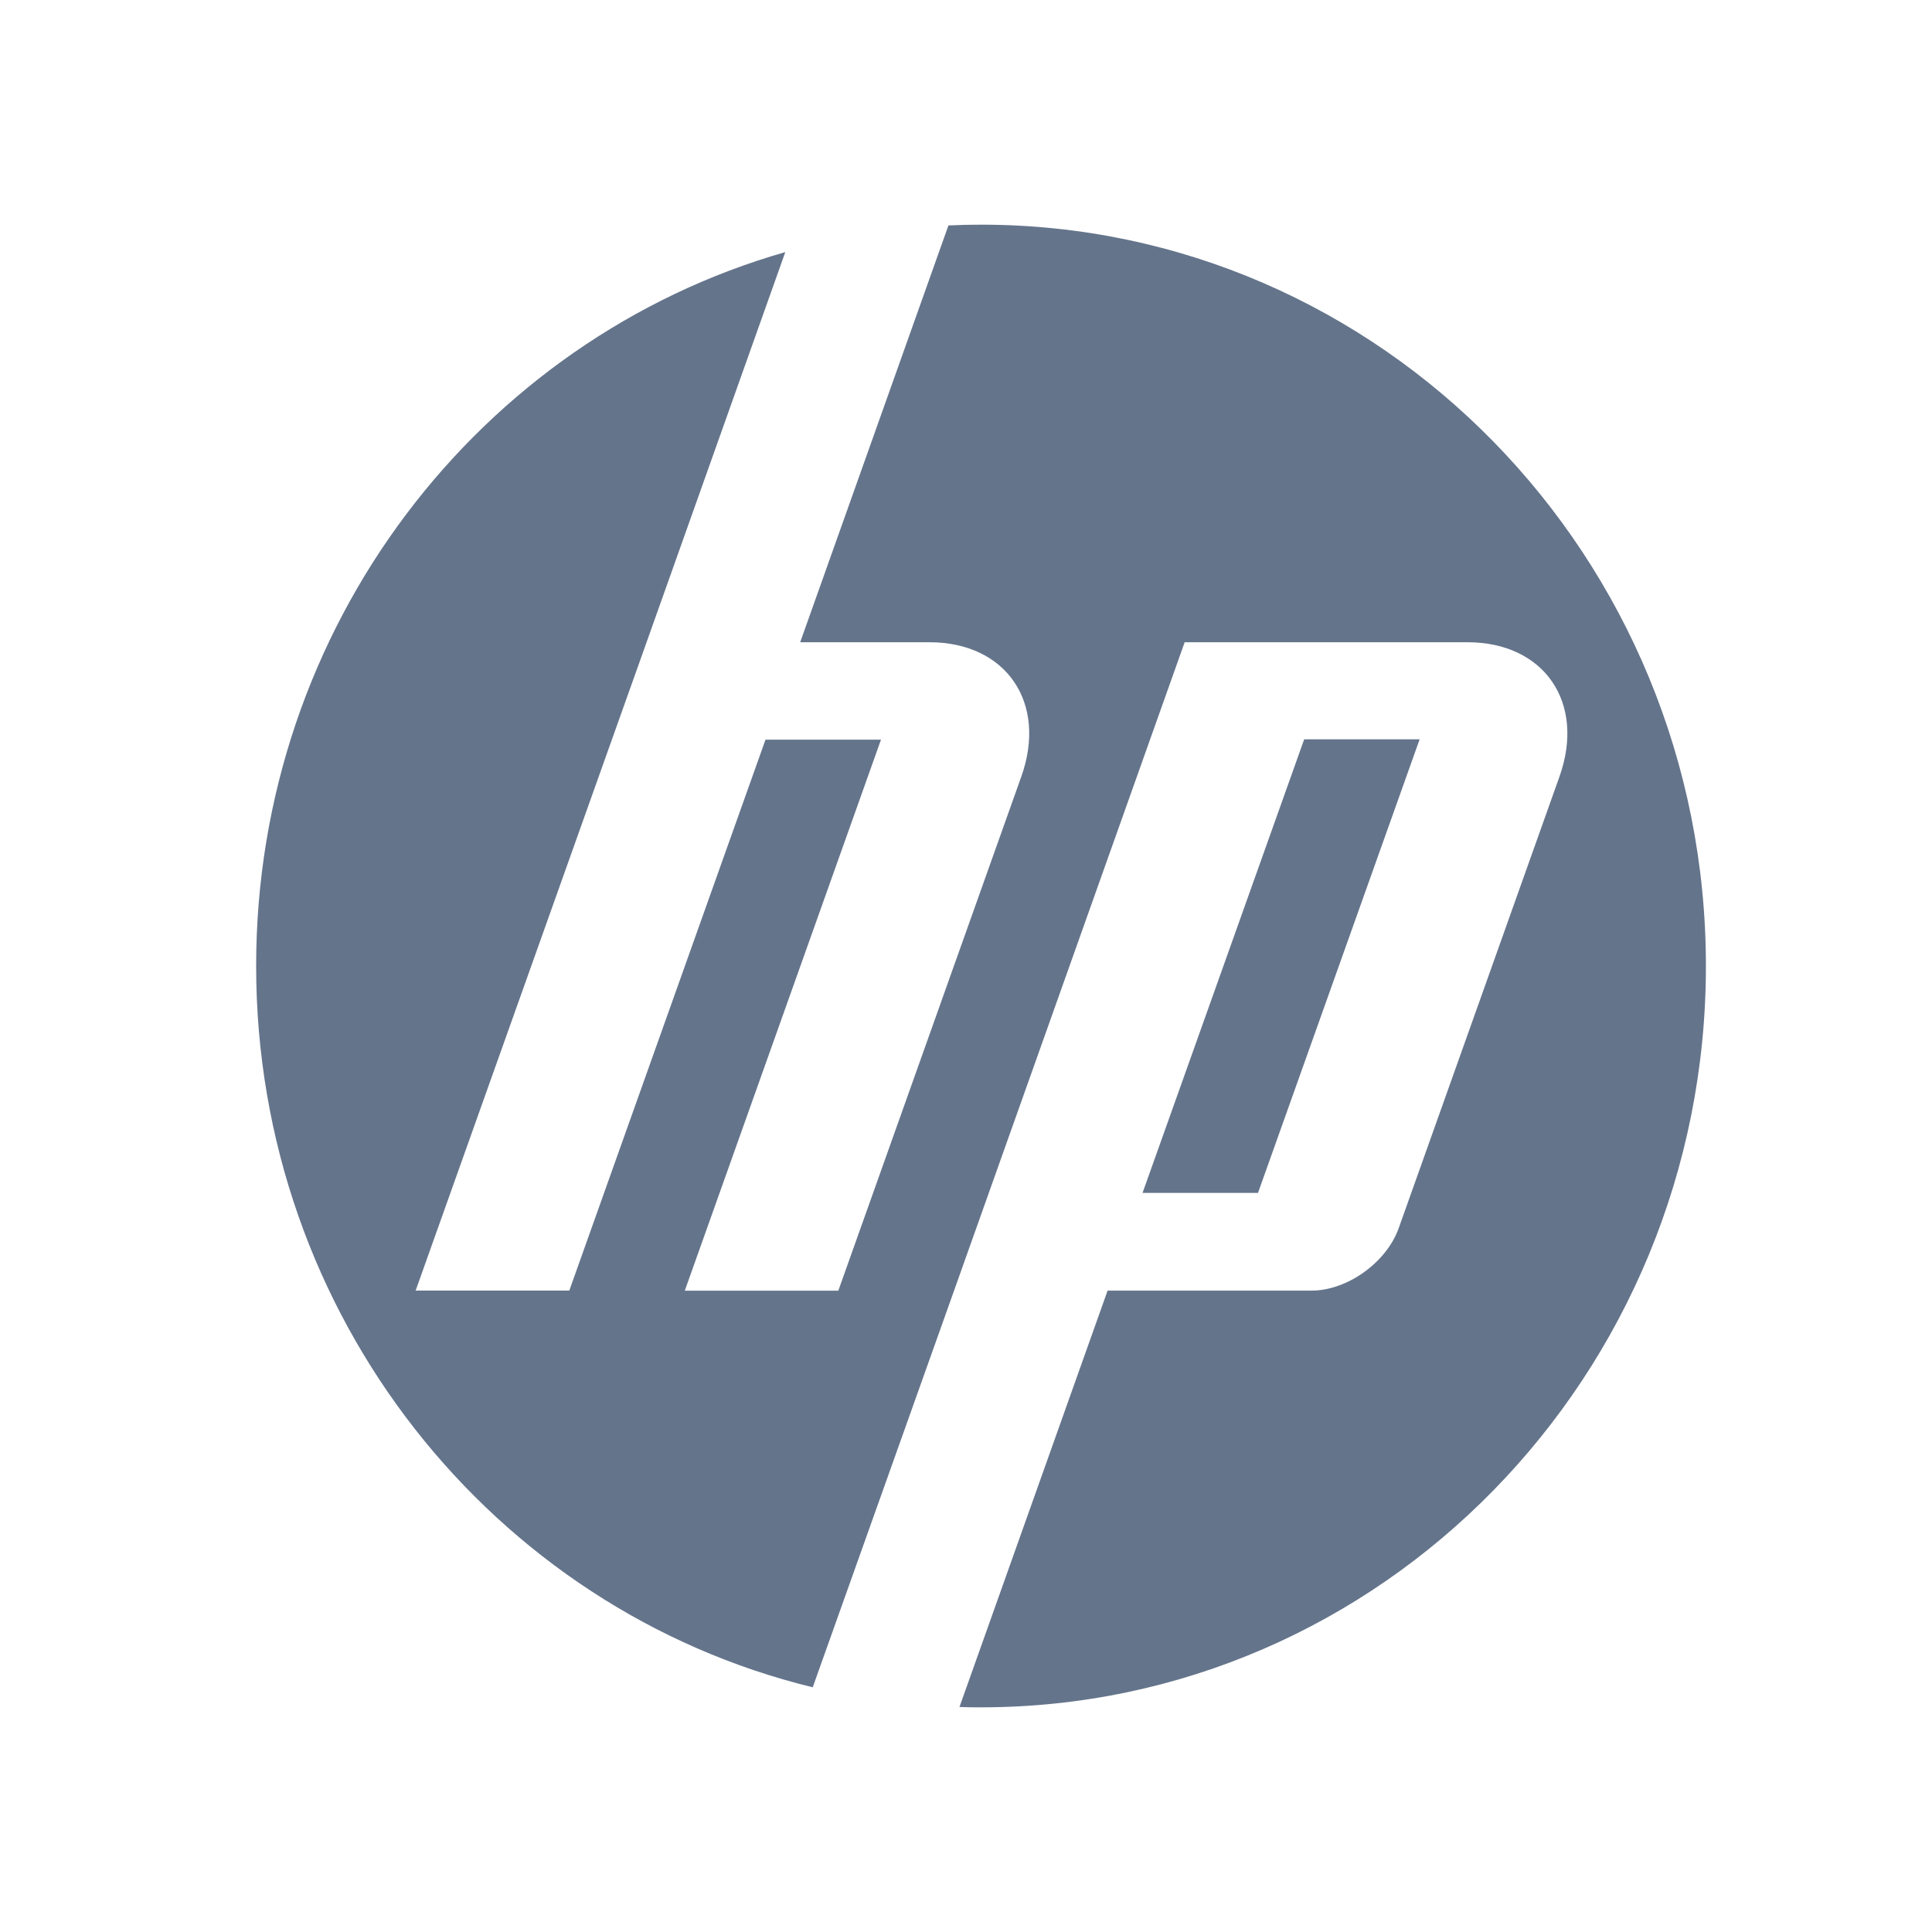 <svg width="45" height="45" fill="none" xmlns="http://www.w3.org/2000/svg"><path d="M22.85 39.767c-.168 0-.335 0-.502-.008l3.45-9.698h4.749c.834 0 1.748-.656 2.032-1.456l3.744-10.516c.612-1.721-.352-3.13-2.144-3.13h-6.586l-5.525 15.535L18.93 39.3C11.496 37.491 5.966 30.654 5.966 22.5c0-7.92 5.215-14.596 12.325-16.628l-3.232 9.09L9.681 30.06h3.579l4.57-12.832h2.69L15.95 30.062h3.576l4.262-11.973c.613-1.721-.352-3.13-2.14-3.13h-3.01l3.453-9.708c.252-.012.505-.018.759-.018 9.324 0 16.884 7.73 16.884 17.267 0 9.536-7.56 17.267-16.884 17.267ZM33.065 17.22h-2.688l-3.765 10.565h2.689l3.765-10.565Z" fill="#64748B"/></svg>